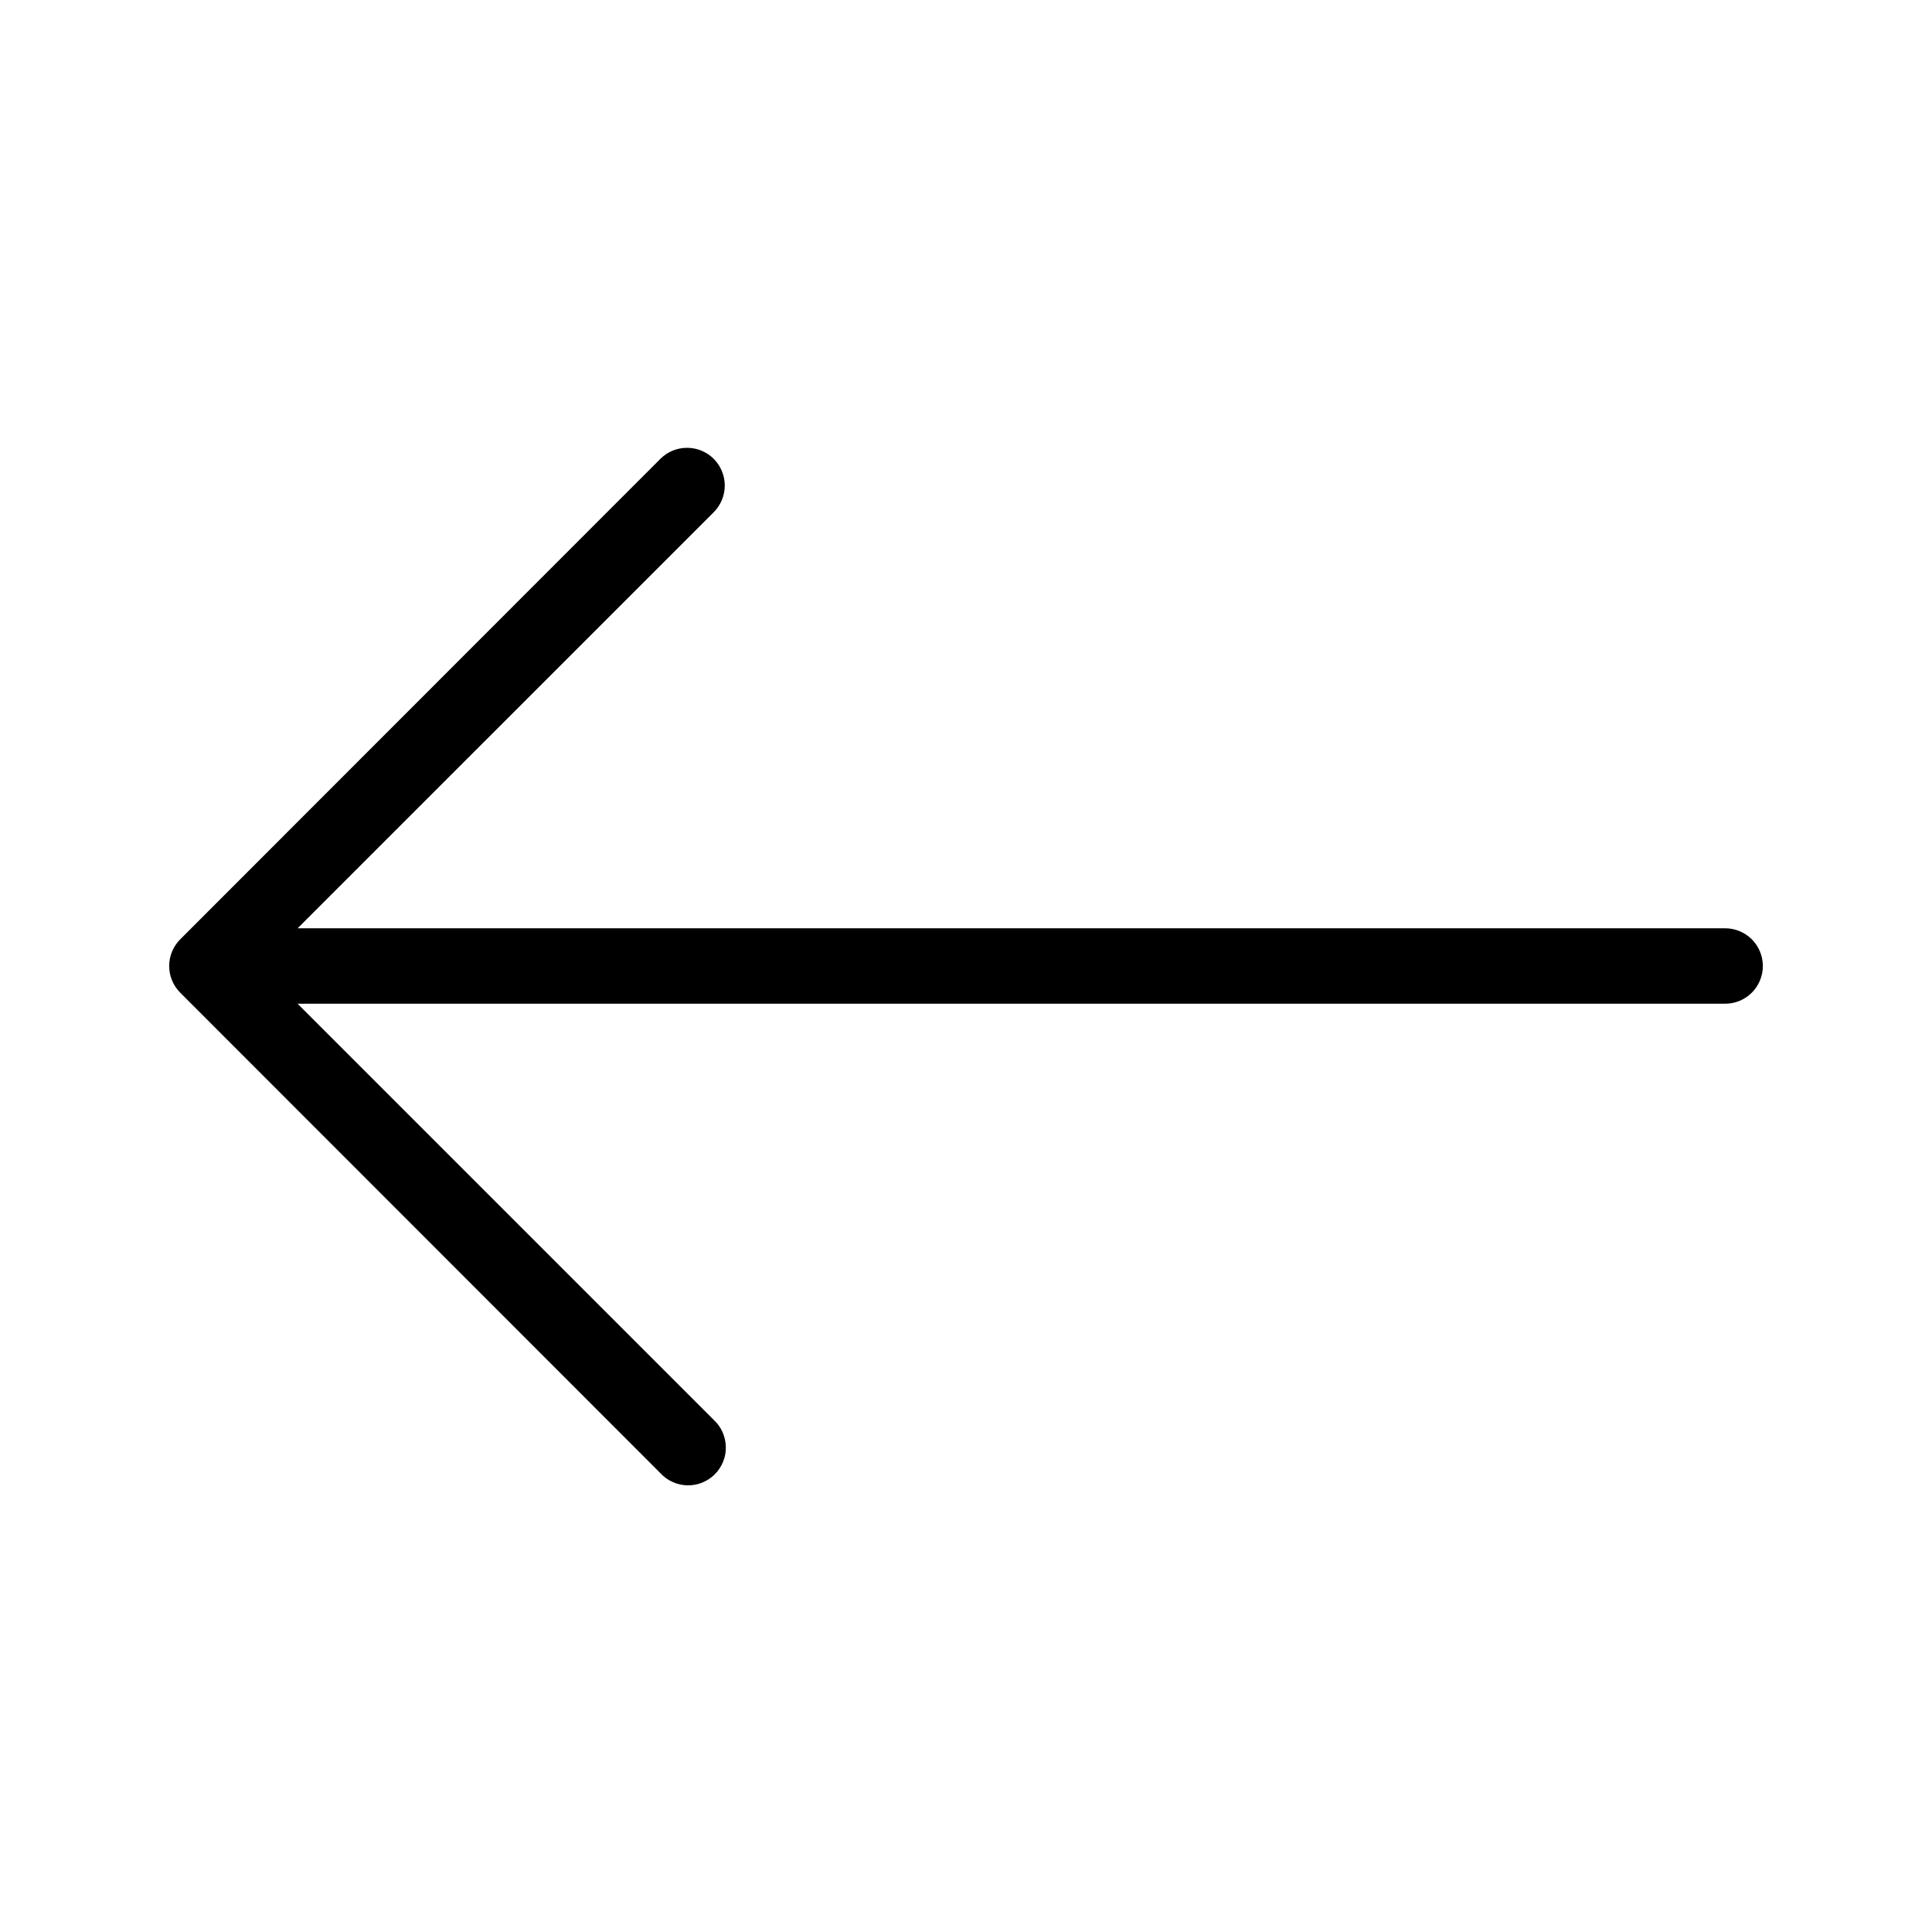 <svg xmlns="http://www.w3.org/2000/svg" width="42" height="42" viewBox="0 0 42 42" fill="none">
  <path d="M3.918 20.42L14.356 9.975C14.509 9.821 14.718 9.735 14.936 9.735C15.153 9.735 15.362 9.821 15.516 9.975C15.669 10.129 15.756 10.338 15.756 10.555C15.756 10.773 15.669 10.981 15.516 11.135L6.47 20.18H37.502C37.72 20.18 37.929 20.266 38.083 20.42C38.236 20.574 38.323 20.782 38.323 21C38.323 21.218 38.236 21.426 38.083 21.58C37.929 21.734 37.72 21.82 37.502 21.82H6.469L15.515 30.866C15.596 30.941 15.662 31.031 15.707 31.132C15.752 31.233 15.777 31.342 15.779 31.453C15.782 31.563 15.762 31.673 15.72 31.776C15.679 31.878 15.617 31.971 15.539 32.05C15.461 32.128 15.368 32.189 15.265 32.231C15.163 32.272 15.053 32.292 14.942 32.29C14.832 32.287 14.723 32.263 14.622 32.217C14.521 32.172 14.431 32.106 14.356 32.025L3.918 21.58C3.764 21.426 3.678 21.218 3.678 21C3.678 20.782 3.764 20.574 3.918 20.42Z" fill="black"/>
</svg>